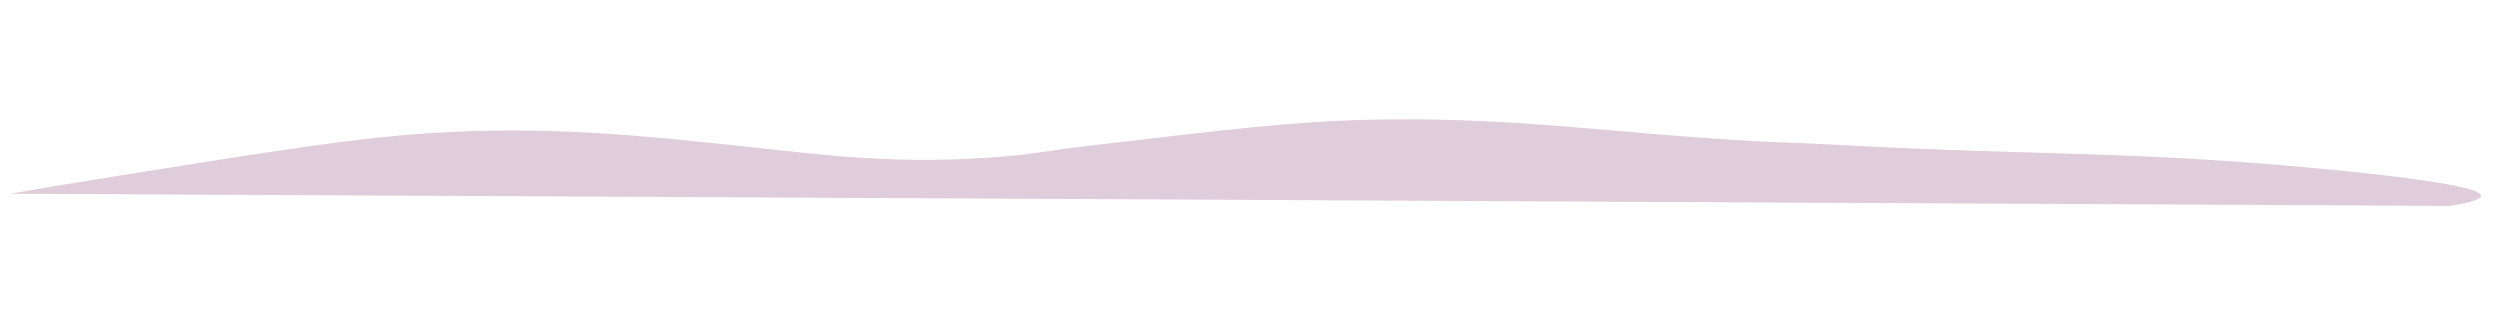 <?xml version="1.0" encoding="UTF-8"?> <svg xmlns="http://www.w3.org/2000/svg" xmlns:xlink="http://www.w3.org/1999/xlink" id="a" viewBox="0 0 8192 1018"> <defs> <style>.d{fill:#dfcddb;filter:url(#b);}</style> <filter id="b" filterUnits="userSpaceOnUse"> <feOffset dx="-30" dy="-30"></feOffset> <feGaussianBlur result="c" stdDeviation="30"></feGaussianBlur> <feFlood flood-color="#000" flood-opacity=".15"></feFlood> <feComposite in2="c" operator="in"></feComposite> <feComposite in="SourceGraphic"></feComposite> </filter> </defs> <path class="d" d="M63.76,664.71c76.77-13.24,193.7-33.07,336.28-55.87,528.59-84.52,792.89-126.79,1041.55-142.84,384.05-24.79,695.2,8.35,1062.08,47.44,219.6,23.39,474.09,59.42,830.19,28.21,96.06-8.42,81.45-12.47,304.78-38.75,412.77-48.57,619.15-72.86,843.17-79.59,325.09-9.77,588.69,13.1,826.47,33.73,510.31,44.28,496.36,34.27,755.64,48.21,661.43,35.56,929.53,18.18,1550.39,75.66,523.31,48.45,545.68,80.5,545.54,90.13-.23,14.86-54.75,26.28-102.28,33.73-2664.6-13.35-5329.21-26.71-7993.81-40.06h0Z"></path> </svg> 